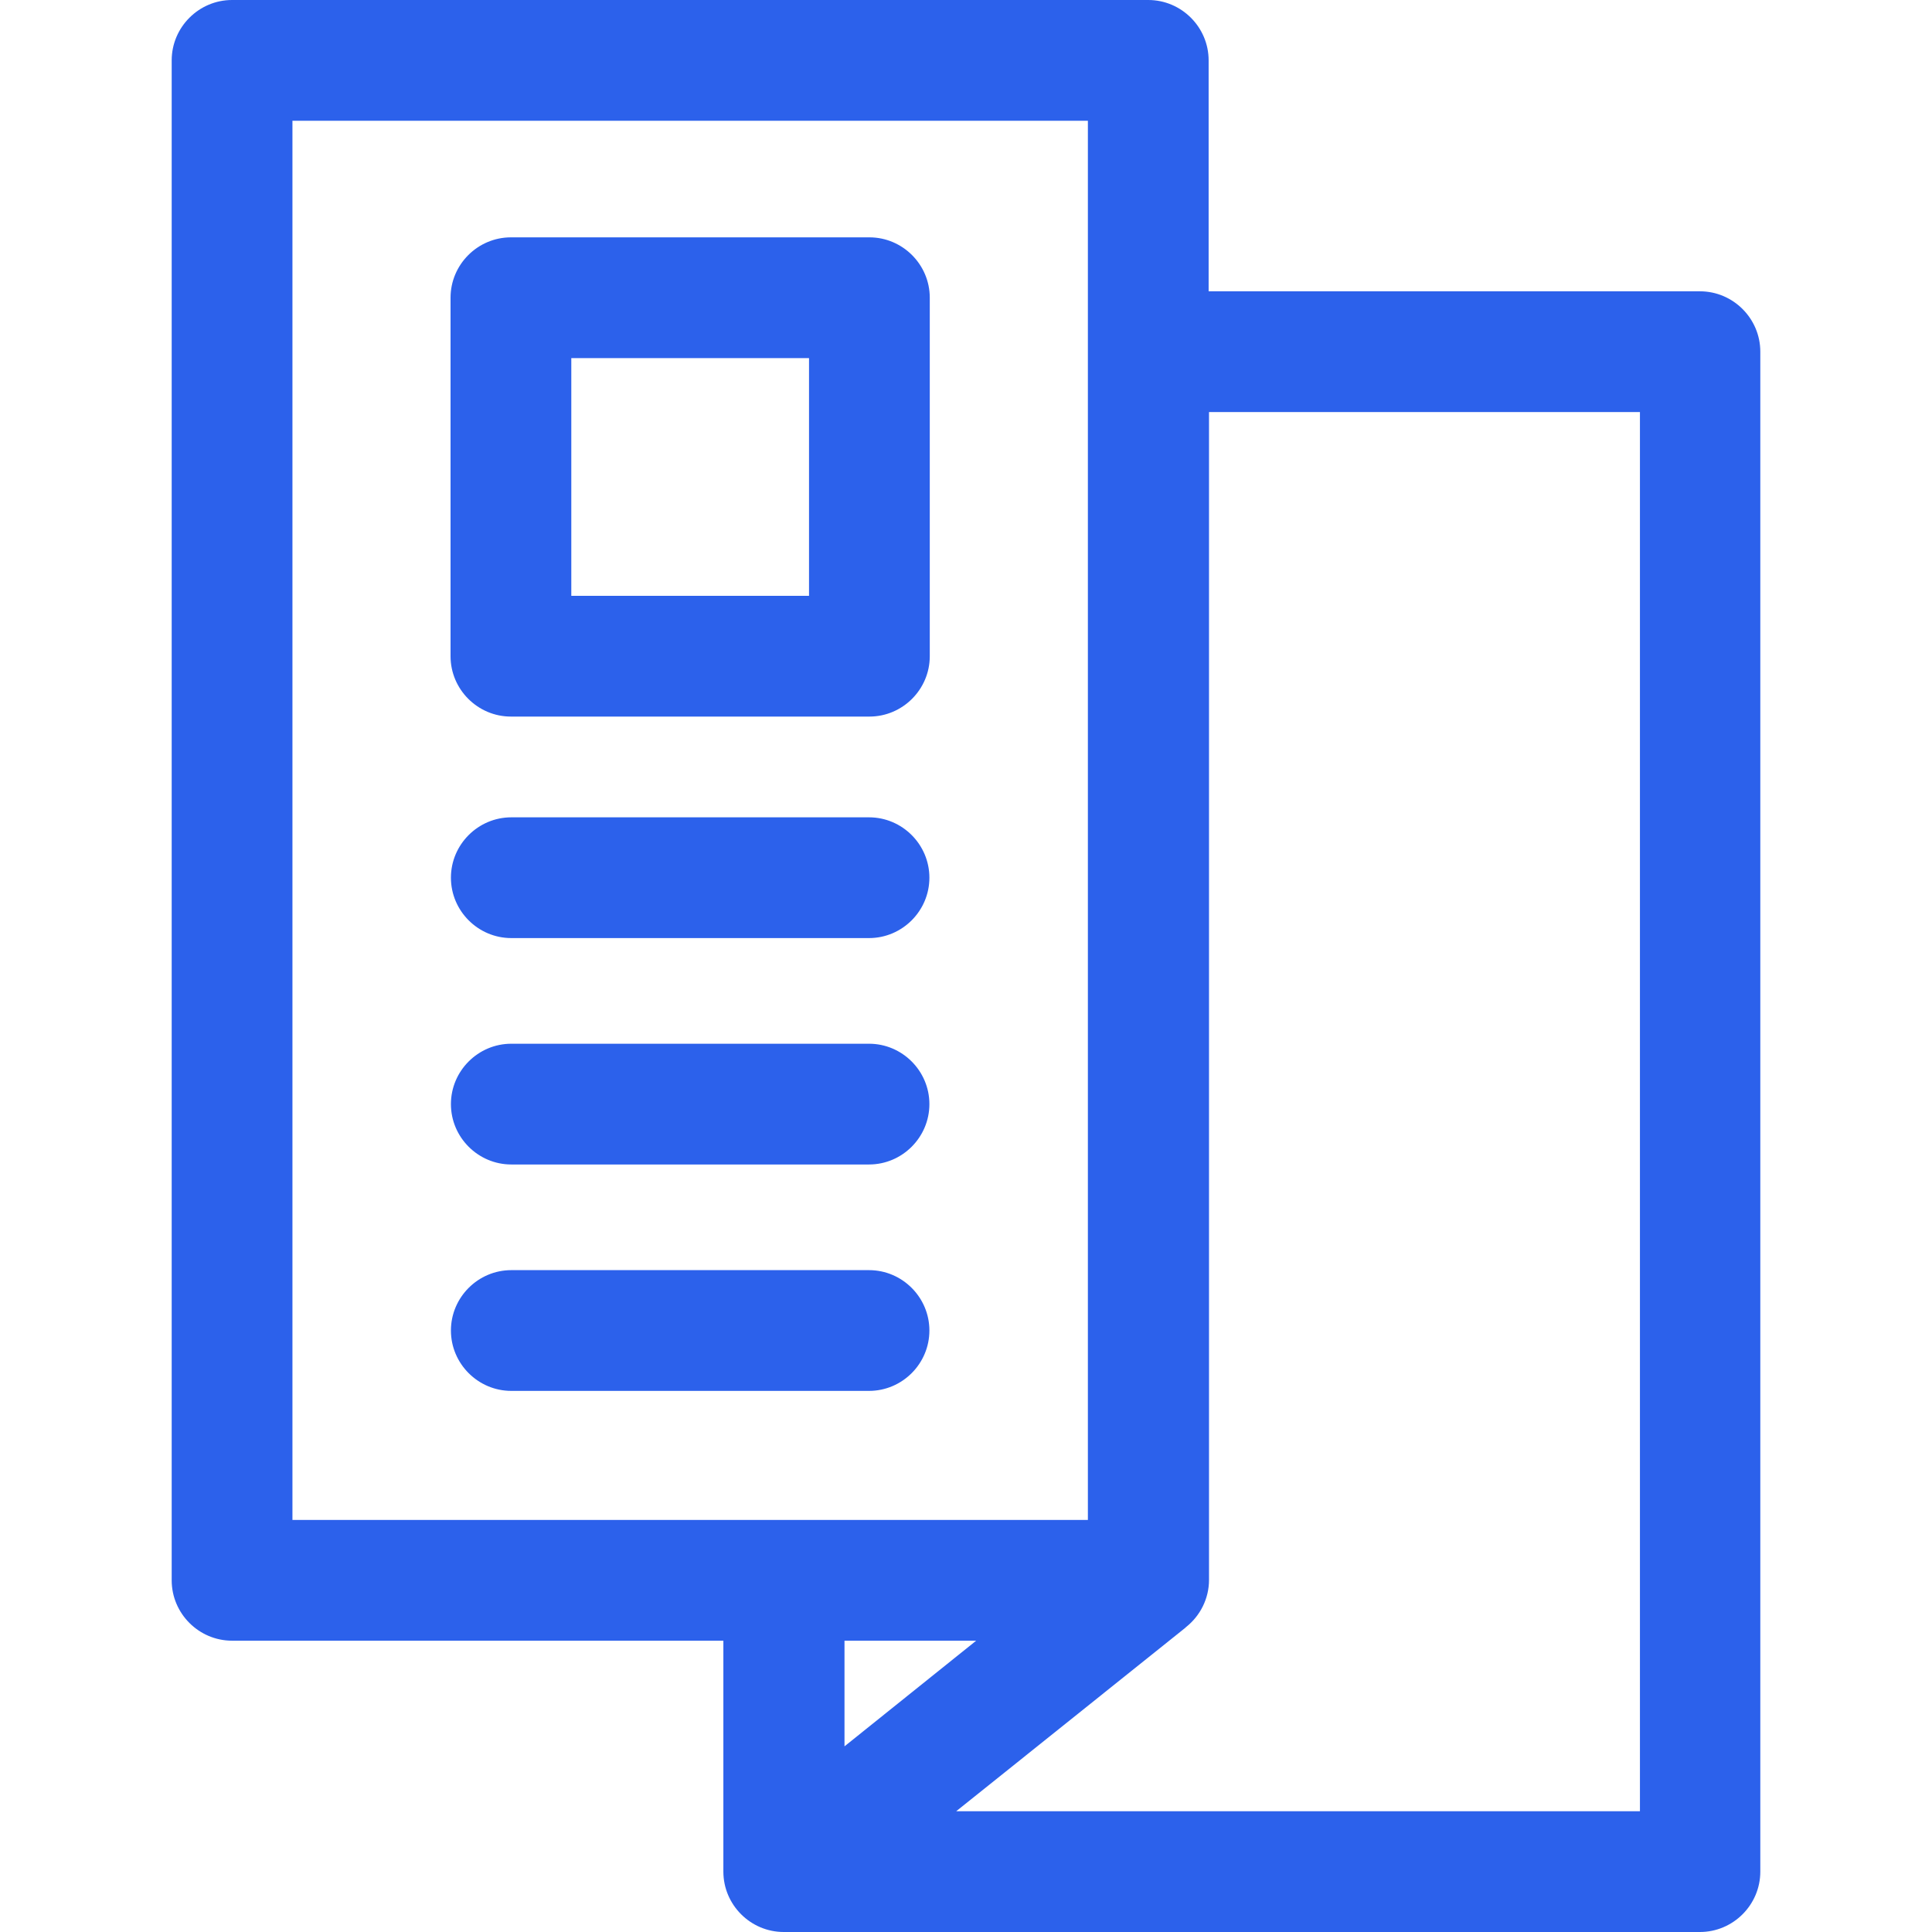 <svg xmlns="http://www.w3.org/2000/svg" id="Layer_1" data-name="Layer 1" viewBox="0 0 512 512"><defs><style>      .cls-1 {        fill: #2c61eb;        stroke-width: 0px;      }    </style></defs><path class="cls-1" d="M450.5,77.2h-130.2V16C320.3,7.2,313.1,0,304.3,0H61.5C52.7,0,45.5,7.2,45.5,16v402.8c0,8.8,7.2,16,16,16h130.2v61.2c0,8.8,7.2,16,16,16h242.8c8.8,0,16-7.2,16-16V93.2c0-8.8-7.2-16-16-16ZM77.5,32h210.8v370.8H77.5V32ZM258.7,434.8l-34.9,28v-28h34.9ZM434.5,480h-181.1l60.7-48.6c0,0,.1-.1.2-.2,3.8-3,6.1-7.6,6.1-12.5V109.2h114.2v370.8ZM246.3,232.6c0,8.8-7.2,16-16,16h-94.8c-8.8,0-16-7.2-16-16s7.2-16,16-16h94.8c8.8,0,16,7.2,16,16ZM246.3,292.6c0,8.8-7.2,16-16,16h-94.8c-8.8,0-16-7.2-16-16s7.2-16,16-16h94.8c8.8,0,16,7.2,16,16ZM246.3,352.6c0,8.8-7.2,16-16,16h-94.8c-8.8,0-16-7.2-16-16s7.2-16,16-16h94.8c8.8,0,16,7.2,16,16ZM230.4,62.9h-95c-8.8,0-16,7.2-16,16v95c0,8.8,7.2,16,16,16h95c8.8,0,16-7.2,16-16v-95c0-8.8-7.2-16-16-16ZM214.4,157.9h-63v-63h63v63Z"></path></svg>